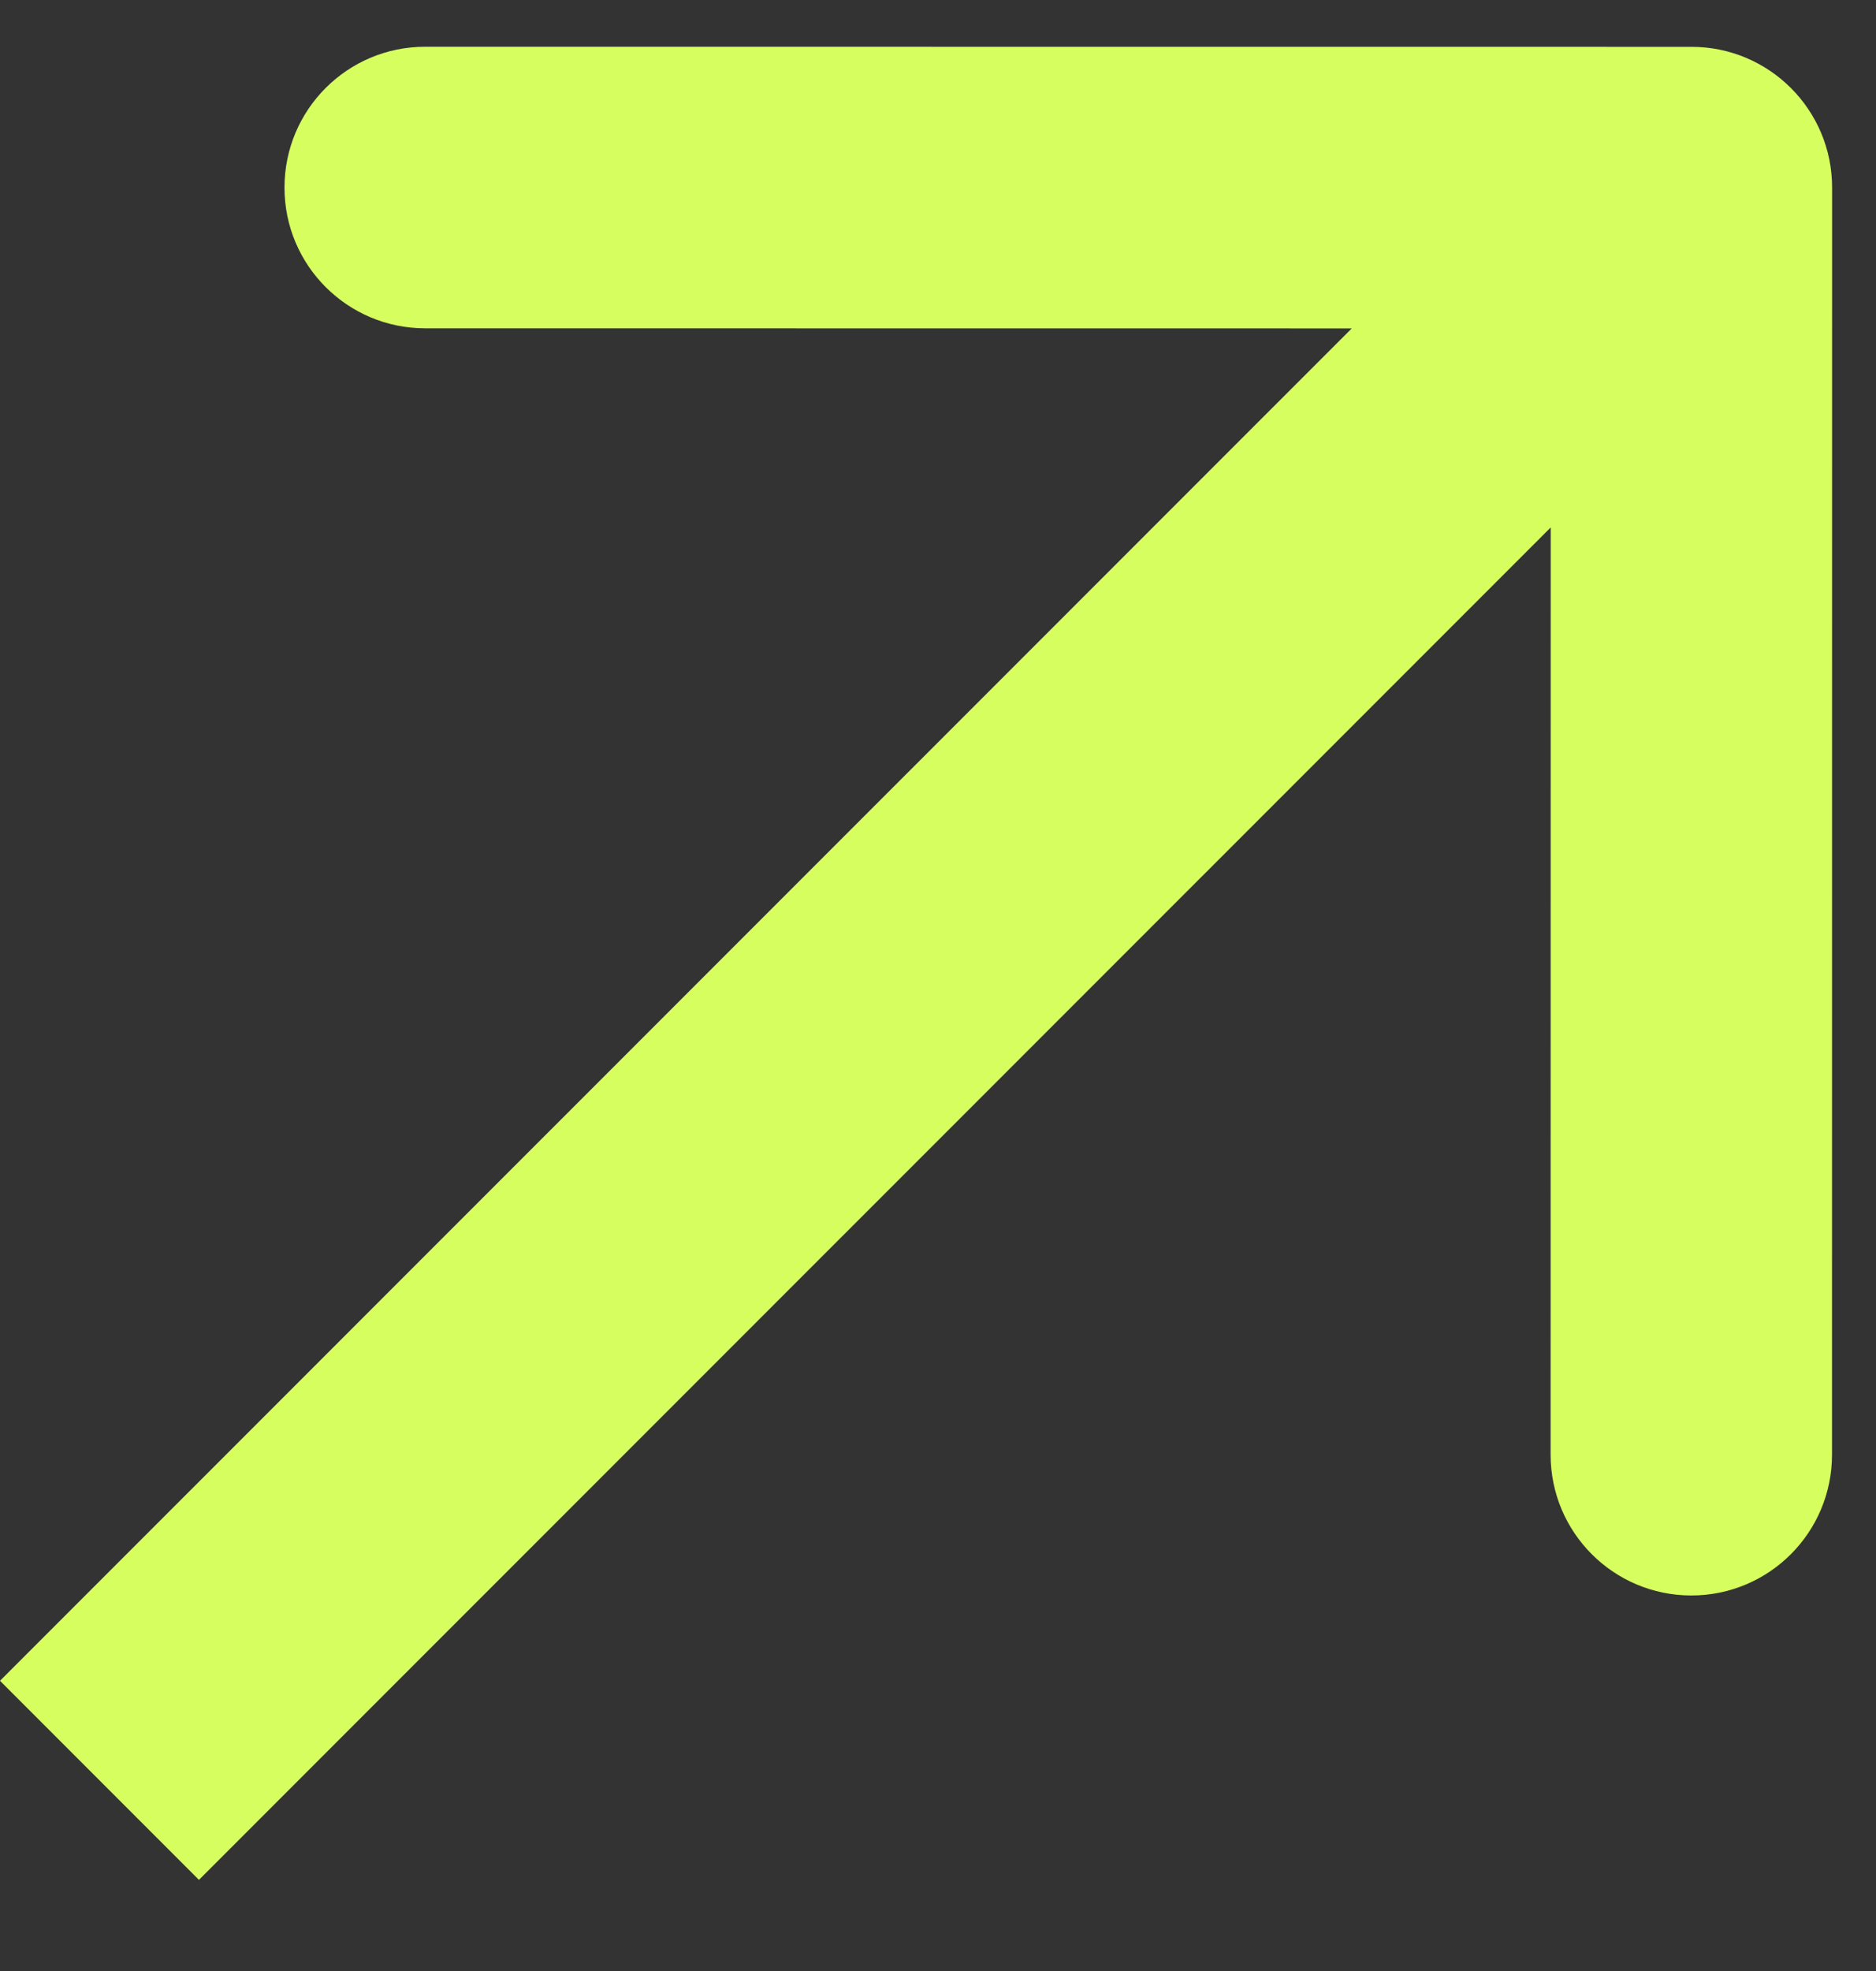 <?xml version="1.0" encoding="UTF-8"?> <svg xmlns="http://www.w3.org/2000/svg" width="20" height="21" viewBox="0 0 20 21" fill="none"><rect x="0" y="0" width="20" height="21" fill="#333333" stroke="none"/> <path fill-rule="evenodd" clip-rule="evenodd" d="M4.533 0.498L18.033 0.499C18.861 0.499 19.533 1.171 19.532 1.999L19.531 15.499C19.531 16.328 18.86 16.999 18.031 16.999C17.203 16.999 16.531 16.328 16.531 15.499L16.532 5.62L2.121 20.029L0 17.908L14.411 3.499L4.532 3.498C3.704 3.498 3.032 2.826 3.033 1.998C3.033 1.169 3.704 0.498 4.533 0.498Z" fill="#D6FE5F"></path> </svg> 